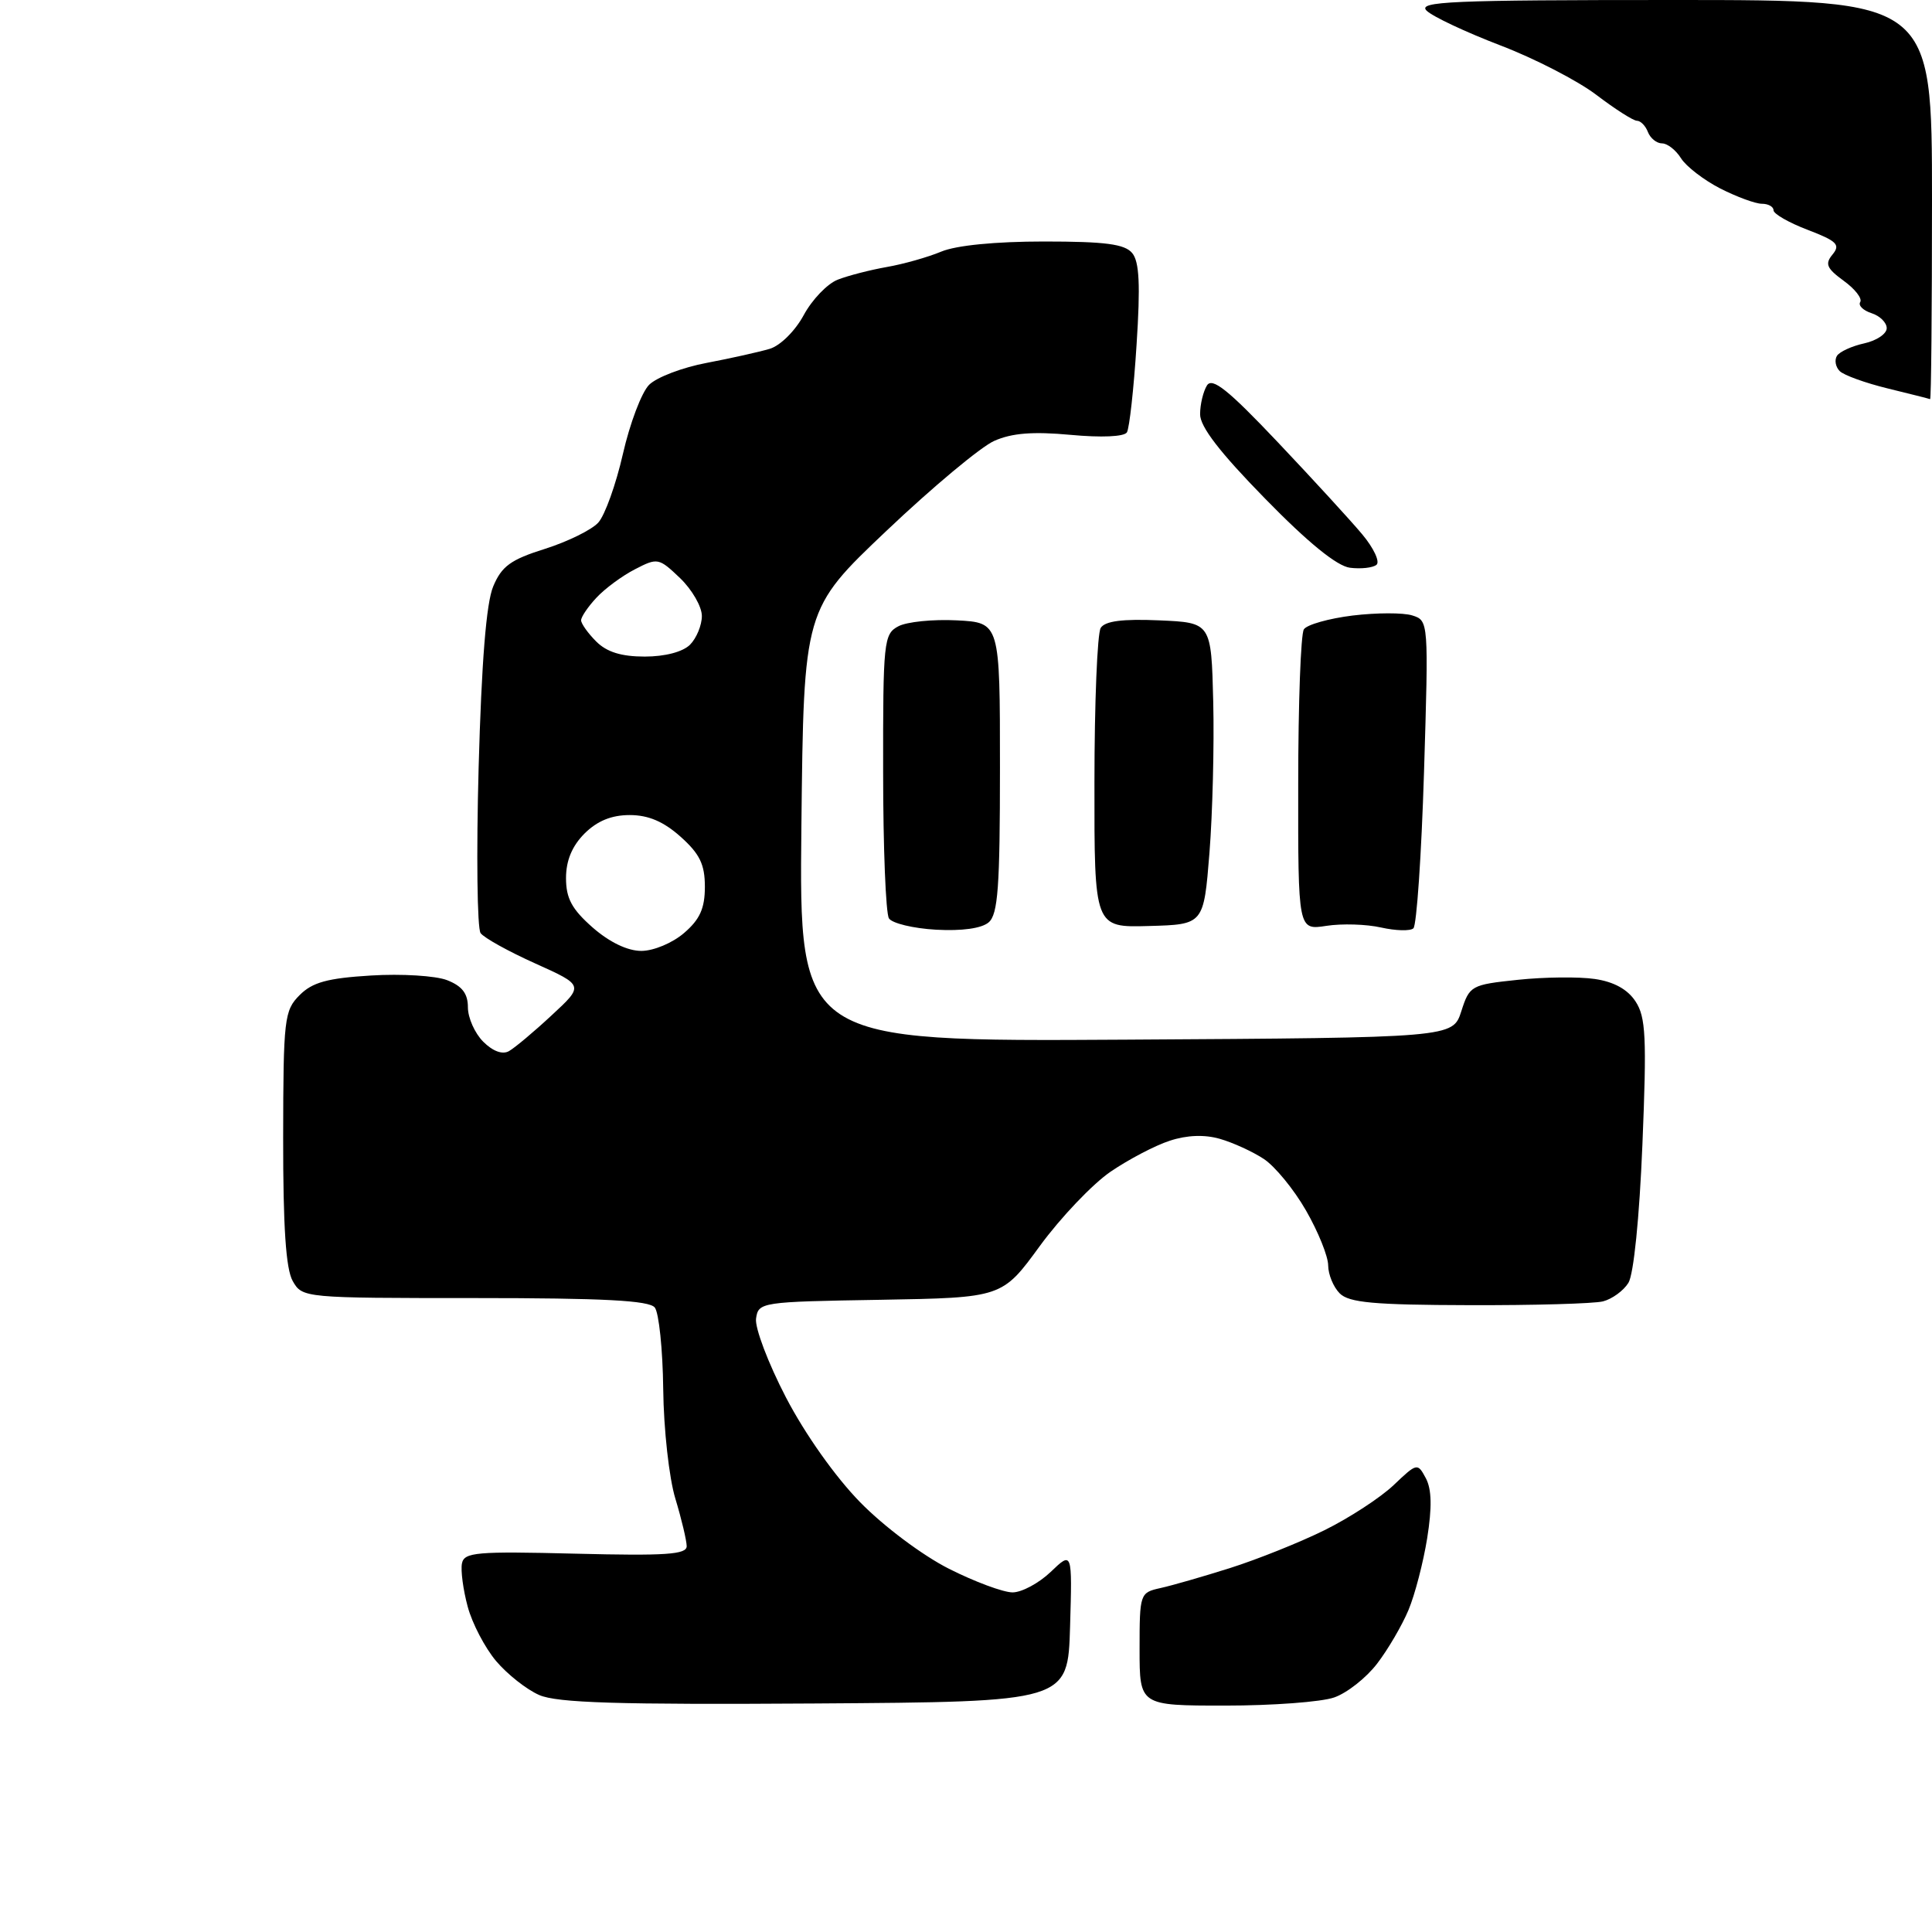 <?xml version="1.0" encoding="UTF-8" standalone="no"?>
<svg 
  version="1.1" 
  xmlns="http://www.w3.org/2000/svg" 
  xmlns:xlink="http://www.w3.org/1999/xlink" 
  xmlns:svg="http://www.w3.org/2000/svg"
  xmlns:rdf="http://www.w3.org/1999/02/22-rdf-syntax-ns#"
  xmlns:cc="http://creativecommons.org/ns#"
  xmlns:dc="http://purl.org/dc/elements/1.1/"
  viewBox="0 0 256 256"
  width="256"
  height="256"
>
<style>svg {background-color: white; }</style>"
<path stroke="none" fill="black" fill-rule="evenodd" d="M108.00,225.72C81.86,225.89 73.83,225.64 71.45,224.60C69.77,223.87 67.20,221.83 65.73,220.09C64.26,218.34 62.56,215.10 61.97,212.88C61.37,210.66 61.03,208.10 61.21,207.17C61.50,205.68 63.10,205.54 76.27,205.87C88.26,206.17 91.00,205.98 90.99,204.87C90.98,204.12 90.31,201.29 89.49,198.58C88.66,195.87 87.94,189.37 87.88,184.08C87.82,178.81 87.31,173.94 86.76,173.25C86.01,172.32 79.98,172.00 62.91,172.00C40.27,172.00 40.06,171.98 38.79,169.75C37.88,168.16 37.51,162.60 37.52,150.75C37.54,134.97 37.67,133.89 39.70,131.86C41.39,130.16 43.39,129.61 49.17,129.26C53.20,129.01 57.74,129.29 59.25,129.88C61.24,130.66 62.00,131.65 62.00,133.48C62.00,134.86 62.91,136.91 64.03,138.03C65.30,139.30 66.58,139.77 67.44,139.28C68.20,138.85 70.75,136.72 73.10,134.53C77.38,130.57 77.38,130.57 70.94,127.67C67.40,126.08 64.13,124.27 63.68,123.64C63.23,123.01 63.11,113.15 63.42,101.73C63.81,87.67 64.43,79.91 65.35,77.71C66.47,75.03 67.67,74.15 72.20,72.73C75.22,71.77 78.41,70.21 79.28,69.24C80.15,68.28 81.62,64.19 82.54,60.14C83.46,56.10 85.02,51.98 86.01,50.99C87.01,49.99 90.45,48.68 93.66,48.08C96.87,47.47 100.62,46.63 102.00,46.22C103.41,45.79 105.37,43.84 106.50,41.75C107.60,39.71 109.62,37.60 111.00,37.06C112.37,36.52 115.30,35.77 117.50,35.38C119.70,35.00 122.95,34.08 124.72,33.34C126.71,32.51 131.90,32.00 138.35,32.00C146.46,32.00 149.03,32.34 150.02,33.53C150.97,34.67 151.12,37.73 150.60,45.69C150.23,51.54 149.65,56.76 149.32,57.29C148.96,57.87 145.93,58.00 141.85,57.62C136.87,57.16 134.08,57.38 131.74,58.42C129.96,59.21 123.55,64.56 117.50,70.30C106.50,80.73 106.50,80.73 106.19,109.38C105.89,138.02 105.89,138.02 149.19,137.76C192.50,137.50 192.50,137.50 193.63,134.00C194.72,130.60 194.93,130.48 201.13,129.83C204.63,129.46 209.22,129.41 211.32,129.72C213.85,130.09 215.67,131.09 216.72,132.70C218.08,134.77 218.21,137.46 217.63,151.61C217.23,161.38 216.47,168.87 215.77,169.99C215.12,171.03 213.61,172.13 212.40,172.44C211.20,172.74 203.20,172.97 194.63,172.94C182.05,172.91 178.75,172.61 177.52,171.38C176.68,170.54 176.00,168.88 175.99,167.68C175.99,166.48 174.67,163.21 173.06,160.41C171.46,157.61 168.93,154.53 167.45,153.56C165.96,152.58 163.35,151.39 161.63,150.90C159.62,150.32 157.29,150.40 155.01,151.15C153.08,151.77 149.54,153.63 147.15,155.26C144.76,156.90 140.55,161.32 137.79,165.09C132.79,171.95 132.79,171.95 116.64,172.23C100.82,172.49 100.49,172.54 100.18,174.72C100.01,175.94 101.79,180.64 104.14,185.16C106.68,190.04 110.68,195.69 113.98,199.06C117.11,202.26 122.24,206.10 125.74,207.87C129.15,209.59 132.94,211.00 134.17,211.00C135.39,211.00 137.67,209.77 139.23,208.28C142.08,205.55 142.08,205.55 141.79,215.53C141.50,225.50 141.50,225.50 108.00,225.72zM162.35,226.00C151.00,226.00 151.00,226.00 151.00,218.52C151.00,211.17 151.05,211.03 153.75,210.43C155.26,210.10 159.43,208.90 163.00,207.77C166.57,206.64 172.20,204.39 175.50,202.76C178.80,201.13 182.92,198.44 184.66,196.79C187.77,193.83 187.83,193.82 188.93,195.87C189.71,197.33 189.76,199.73 189.11,203.82C188.59,207.04 187.48,211.32 186.63,213.34C185.79,215.35 183.93,218.54 182.49,220.42C181.05,222.31 178.49,224.33 176.79,224.92C175.09,225.52 168.59,226.00 162.35,226.00zM84.98,126.00C86.60,126.00 89.11,124.95 90.64,123.63C92.74,121.83 93.40,120.36 93.40,117.50C93.40,114.54 92.72,113.14 90.18,110.87C87.93,108.86 85.91,108.00 83.44,108.00C81.02,108.00 79.13,108.78 77.45,110.45C75.80,112.11 75.00,114.03 75.00,116.35C75.00,119.04 75.77,120.47 78.53,122.90C80.76,124.85 83.15,126.00 84.98,126.00zM131.00,122.22C130.06,123.02 127.46,123.38 124.02,123.19C121.01,123.02 118.20,122.34 117.79,121.69C117.37,121.04 117.02,112.30 117.02,102.29C117.00,85.01 117.10,84.01 119.03,82.99C120.14,82.39 123.63,82.04 126.78,82.20C132.50,82.50 132.50,82.50 132.50,101.72C132.50,117.56 132.24,121.16 131.00,122.22zM187.28,123.01C186.85,123.39 184.93,123.33 183.00,122.90C181.07,122.46 177.81,122.36 175.75,122.68C172.00,123.26 172.00,123.26 172.02,103.88C172.02,93.22 172.36,84.00 172.77,83.39C173.17,82.77 176.08,81.95 179.24,81.56C182.40,81.18 185.95,81.17 187.14,81.55C189.30,82.23 189.30,82.35 188.69,102.28C188.35,113.31 187.71,122.64 187.28,123.01zM152.25,122.70C145.00,122.91 145.00,122.91 145.02,103.70C145.02,93.14 145.40,83.92 145.85,83.20C146.43,82.29 148.74,81.99 153.59,82.20C160.50,82.50 160.50,82.50 160.76,93.00C160.90,98.78 160.67,107.78 160.26,113.00C159.50,122.50 159.50,122.50 152.25,122.70zM85.43,87.00C88.12,87.00 90.47,86.38 91.43,85.43C92.29,84.56 93.00,82.85 93.00,81.62C93.00,80.38 91.70,78.13 90.11,76.60C87.30,73.92 87.13,73.88 84.14,75.43C82.44,76.30 80.14,78.00 79.03,79.20C77.91,80.40 77.00,81.74 77.00,82.19C77.00,82.63 77.90,83.90 79.00,85.00C80.40,86.40 82.33,87.00 85.43,87.00zM182.39,74.84C181.90,75.24 180.32,75.41 178.88,75.23C177.15,75.01 173.32,71.90 167.63,66.07C161.64,59.95 159.00,56.53 159.02,54.88C159.02,53.57 159.44,51.86 159.93,51.07C160.63,49.97 162.74,51.65 169.29,58.57C173.94,63.48 178.99,68.99 180.51,70.81C182.03,72.63 182.88,74.45 182.39,74.84zM255.75,52.89C255.61,52.83 253.08,52.19 250.13,51.47C247.18,50.75 244.32,49.72 243.77,49.17C243.22,48.62 243.06,47.72 243.40,47.16C243.74,46.61 245.37,45.86 247.01,45.50C248.66,45.14 250.00,44.23 250.00,43.49C250.00,42.74 249.09,41.85 247.99,41.50C246.88,41.14 246.20,40.48 246.49,40.02C246.78,39.55 245.79,38.28 244.29,37.20C242.03,35.55 241.79,34.96 242.83,33.71C243.89,32.42 243.40,31.94 239.54,30.46C237.04,29.51 235.00,28.34 235.00,27.86C235.00,27.39 234.31,27.00 233.46,27.00C232.61,27.00 230.14,26.09 227.95,24.98C225.77,23.86 223.43,22.06 222.75,20.98C222.07,19.89 220.94,19.00 220.23,19.00C219.52,19.00 218.68,18.32 218.36,17.50C218.05,16.68 217.39,16.00 216.90,16.00C216.42,16.00 214.01,14.46 211.55,12.59C209.09,10.71 203.35,7.75 198.79,6.01C194.23,4.26 189.84,2.20 189.04,1.42C187.77,0.19 192.23,0.00 221.79,0.00C256.00,0.00 256.00,0.00 256.00,26.50C256.00,41.08 255.89,52.95 255.75,52.89z" />

</svg>